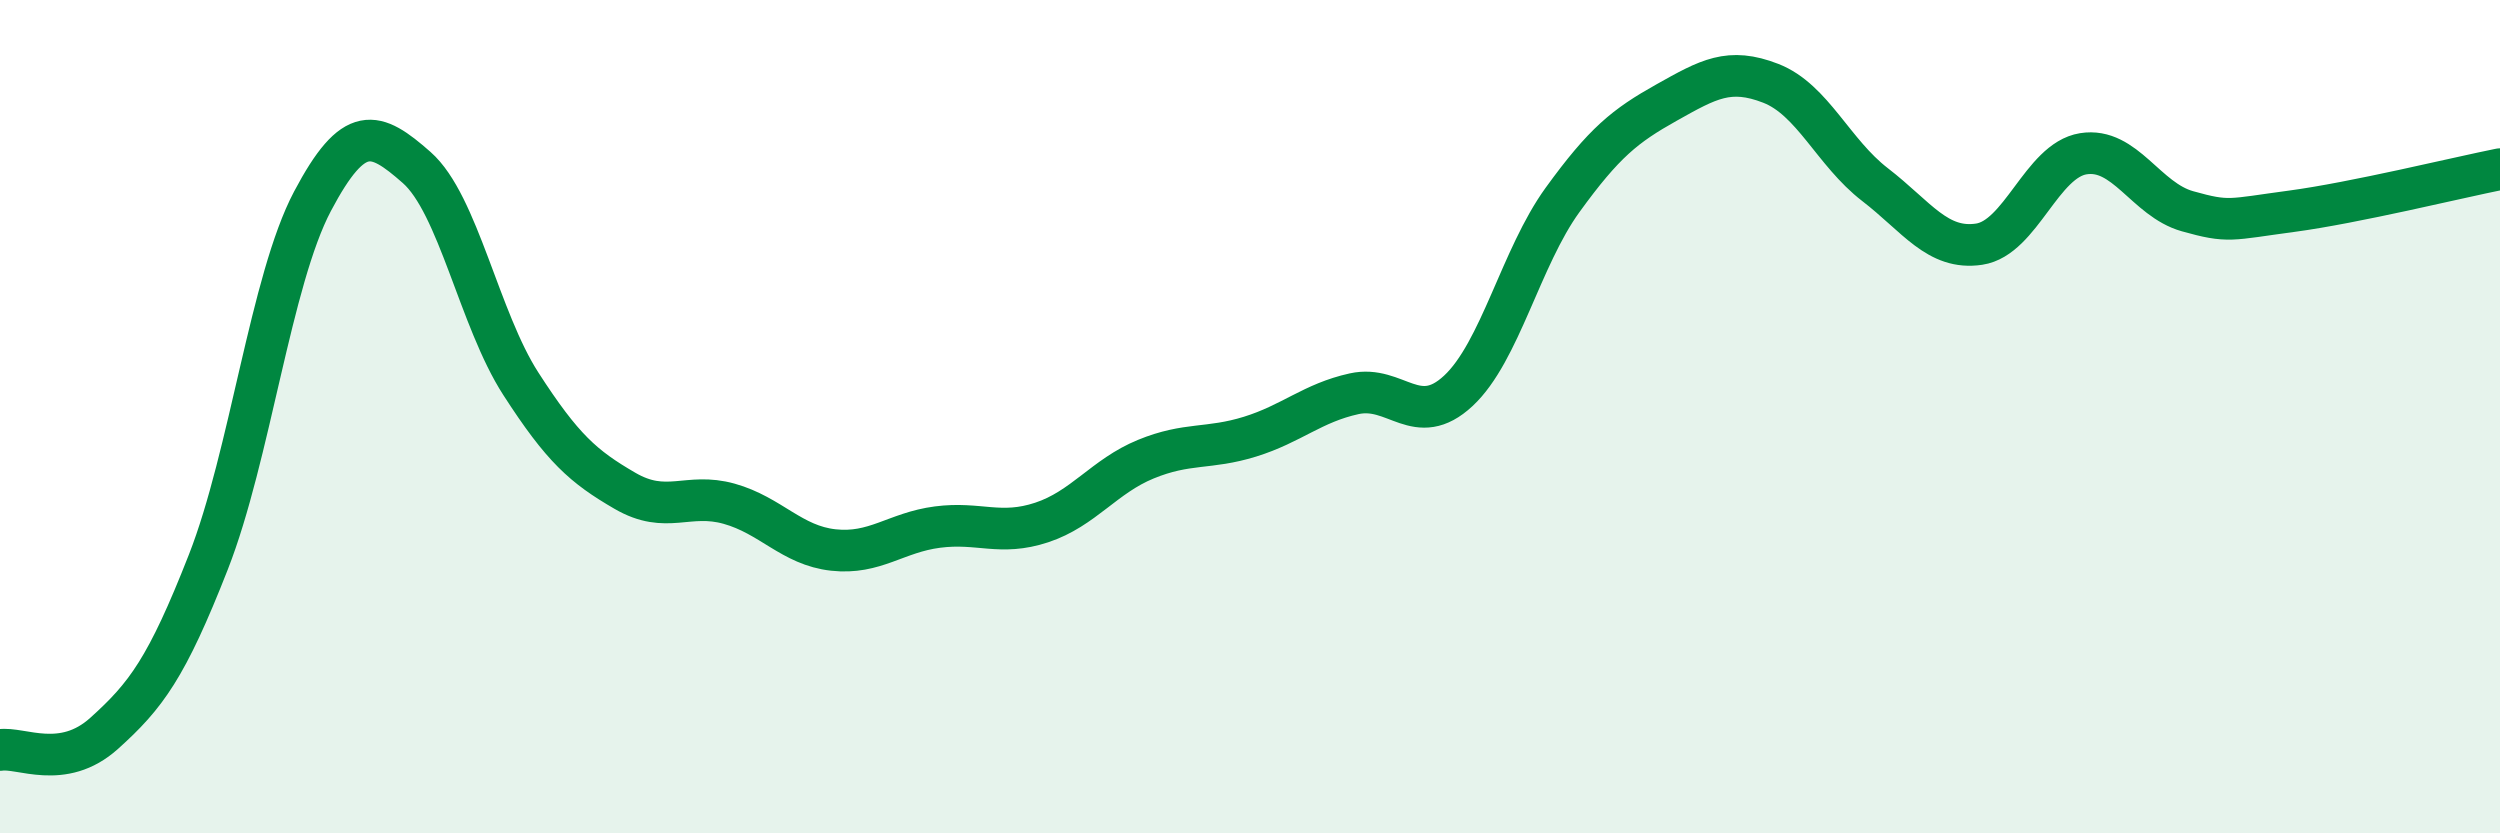 
    <svg width="60" height="20" viewBox="0 0 60 20" xmlns="http://www.w3.org/2000/svg">
      <path
        d="M 0,18 C 0.5,17.92 1.5,18.5 2.5,17.6 C 3.5,16.7 4,16.04 5,13.49 C 6,10.94 6.5,6.72 7.5,4.83 C 8.5,2.94 9,3.14 10,4.02 C 11,4.9 11.5,7.66 12.5,9.21 C 13.5,10.76 14,11.2 15,11.78 C 16,12.36 16.5,11.81 17.5,12.09 C 18.5,12.37 19,13.09 20,13.2 C 21,13.31 21.5,12.78 22.5,12.65 C 23.5,12.52 24,12.87 25,12.54 C 26,12.21 26.5,11.43 27.5,11.02 C 28.5,10.61 29,10.79 30,10.48 C 31,10.17 31.5,9.67 32.5,9.45 C 33.5,9.23 34,10.31 35,9.38 C 36,8.45 36.5,6.18 37.5,4.8 C 38.5,3.42 39,3.02 40,2.46 C 41,1.9 41.5,1.61 42.5,2 C 43.5,2.39 44,3.66 45,4.43 C 46,5.2 46.5,6.01 47.5,5.86 C 48.5,5.71 49,3.85 50,3.69 C 51,3.53 51.5,4.79 52.5,5.07 C 53.5,5.35 53.5,5.27 55,5.07 C 56.5,4.87 59,4.26 60,4.06L60 20L0 20Z"
        fill="#008740"
        opacity="0.1"
        stroke-linecap="round"
        stroke-linejoin="round"
      />
      <path
        d="M 0,18 C 0.5,17.92 1.5,18.5 2.5,17.6 C 3.5,16.7 4,16.04 5,13.49 C 6,10.94 6.5,6.72 7.5,4.83 C 8.5,2.94 9,3.14 10,4.02 C 11,4.9 11.5,7.66 12.5,9.21 C 13.5,10.76 14,11.2 15,11.78 C 16,12.36 16.5,11.81 17.5,12.09 C 18.5,12.37 19,13.09 20,13.2 C 21,13.31 21.5,12.78 22.5,12.65 C 23.5,12.52 24,12.87 25,12.54 C 26,12.21 26.5,11.43 27.5,11.02 C 28.5,10.61 29,10.79 30,10.48 C 31,10.17 31.5,9.67 32.5,9.45 C 33.5,9.23 34,10.31 35,9.38 C 36,8.45 36.5,6.18 37.5,4.8 C 38.5,3.42 39,3.02 40,2.46 C 41,1.9 41.5,1.61 42.5,2 C 43.5,2.39 44,3.66 45,4.43 C 46,5.2 46.5,6.01 47.5,5.86 C 48.5,5.71 49,3.85 50,3.69 C 51,3.53 51.5,4.79 52.5,5.07 C 53.5,5.35 53.5,5.27 55,5.07 C 56.5,4.87 59,4.26 60,4.06"
        stroke="#008740"
        stroke-width="1"
        fill="none"
        stroke-linecap="round"
        stroke-linejoin="round"
      />
    </svg>
  